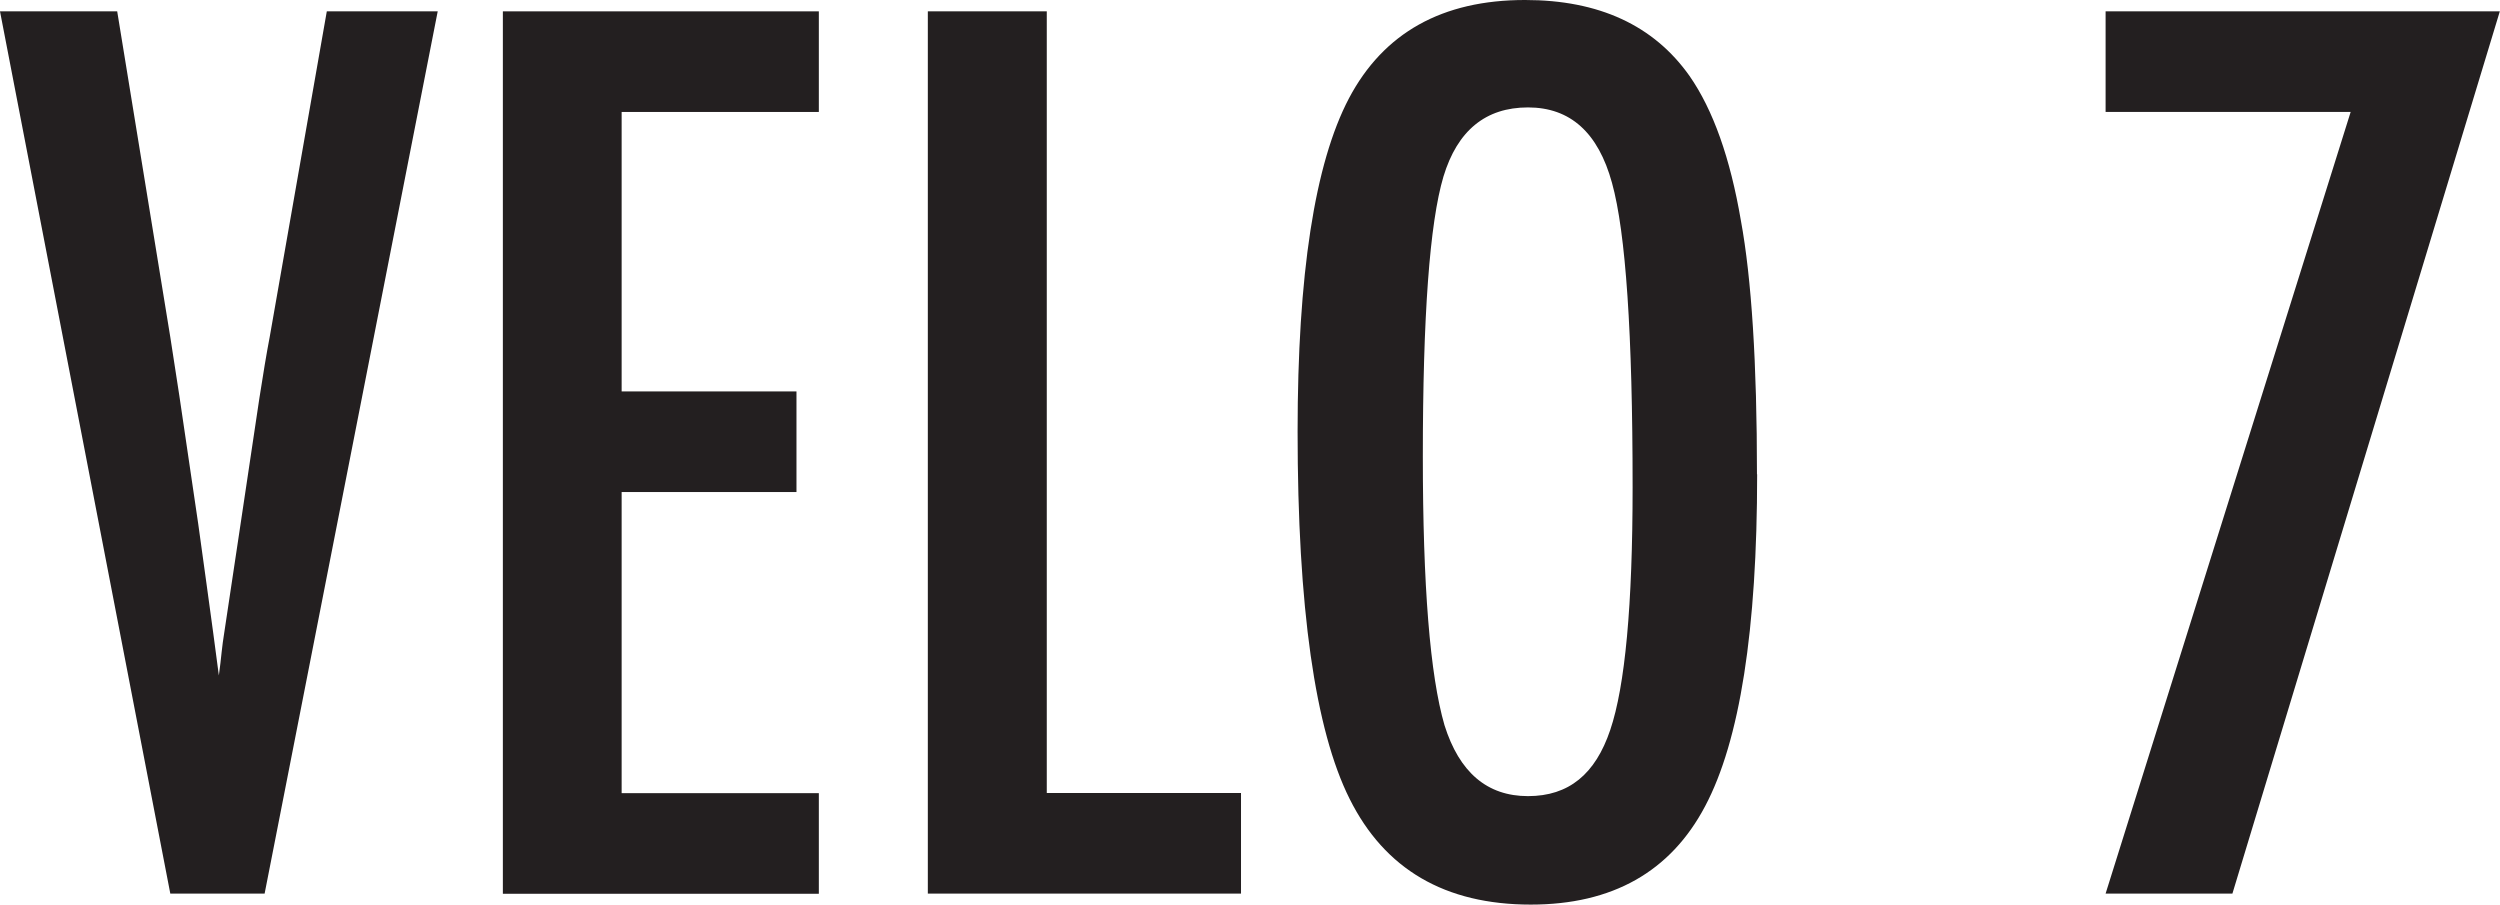 <svg viewBox="0 0 143.13 51.79" height="51.79" width="143.13" xmlns="http://www.w3.org/2000/svg" id="a"><path fill="#231f20" d="m0,.65h6.71l3.04,18.65.52,3.37,1.08,7.33c.17,1.24.33,2.38.47,3.4.14,1.03.27,1.95.38,2.78l.33,2.49c.07-.5.12-.95.16-1.34.04-.39.09-.72.13-.98l.88-5.86,1.15-7.69c.11-.7.21-1.34.31-1.93.1-.59.19-1.11.28-1.57L18.71.65h6.35l-9.91,50.51h-5.4L0,.65Z"></path><path fill="#231f20" d="m28.79.65h18.09v5.76h-11.29v16h10.01v5.76h-10.01v17.24h11.29v5.76h-18.09V.65Z"></path><path fill="#231f20" d="m53.13.65h6.8v44.75h11.12v5.76h-17.93V.65Z"></path><path fill="#231f20" d="m100.6,27.15c0,8.92-.99,15.26-2.98,19.01-1.98,3.75-5.31,5.63-9.98,5.63-4.91,0-8.36-2.02-10.37-6.05-1.98-3.95-2.98-10.96-2.98-21.04,0-8.98.98-15.34,2.94-19.07,1.98-3.75,5.34-5.63,10.08-5.63,4.23,0,7.37,1.45,9.42,4.35,1.35,1.94,2.33,4.7,2.94,8.28.61,3.32.92,8.16.92,14.53Zm-7.13.72c0-8.75-.39-14.55-1.18-17.4-.79-2.88-2.39-4.32-4.81-4.32s-4.04,1.32-4.84,3.96c-.79,2.66-1.18,8-1.18,16.03,0,7.39.41,12.52,1.24,15.38.85,2.7,2.44,4.06,4.78,4.06s3.86-1.26,4.71-3.79c.85-2.51,1.28-7.14,1.28-13.9Z"></path><path fill="#231f20" d="m120.55.65h22.57l-15.31,50.51h-7.26l14.03-44.75h-14.03V.65Z"></path></svg>